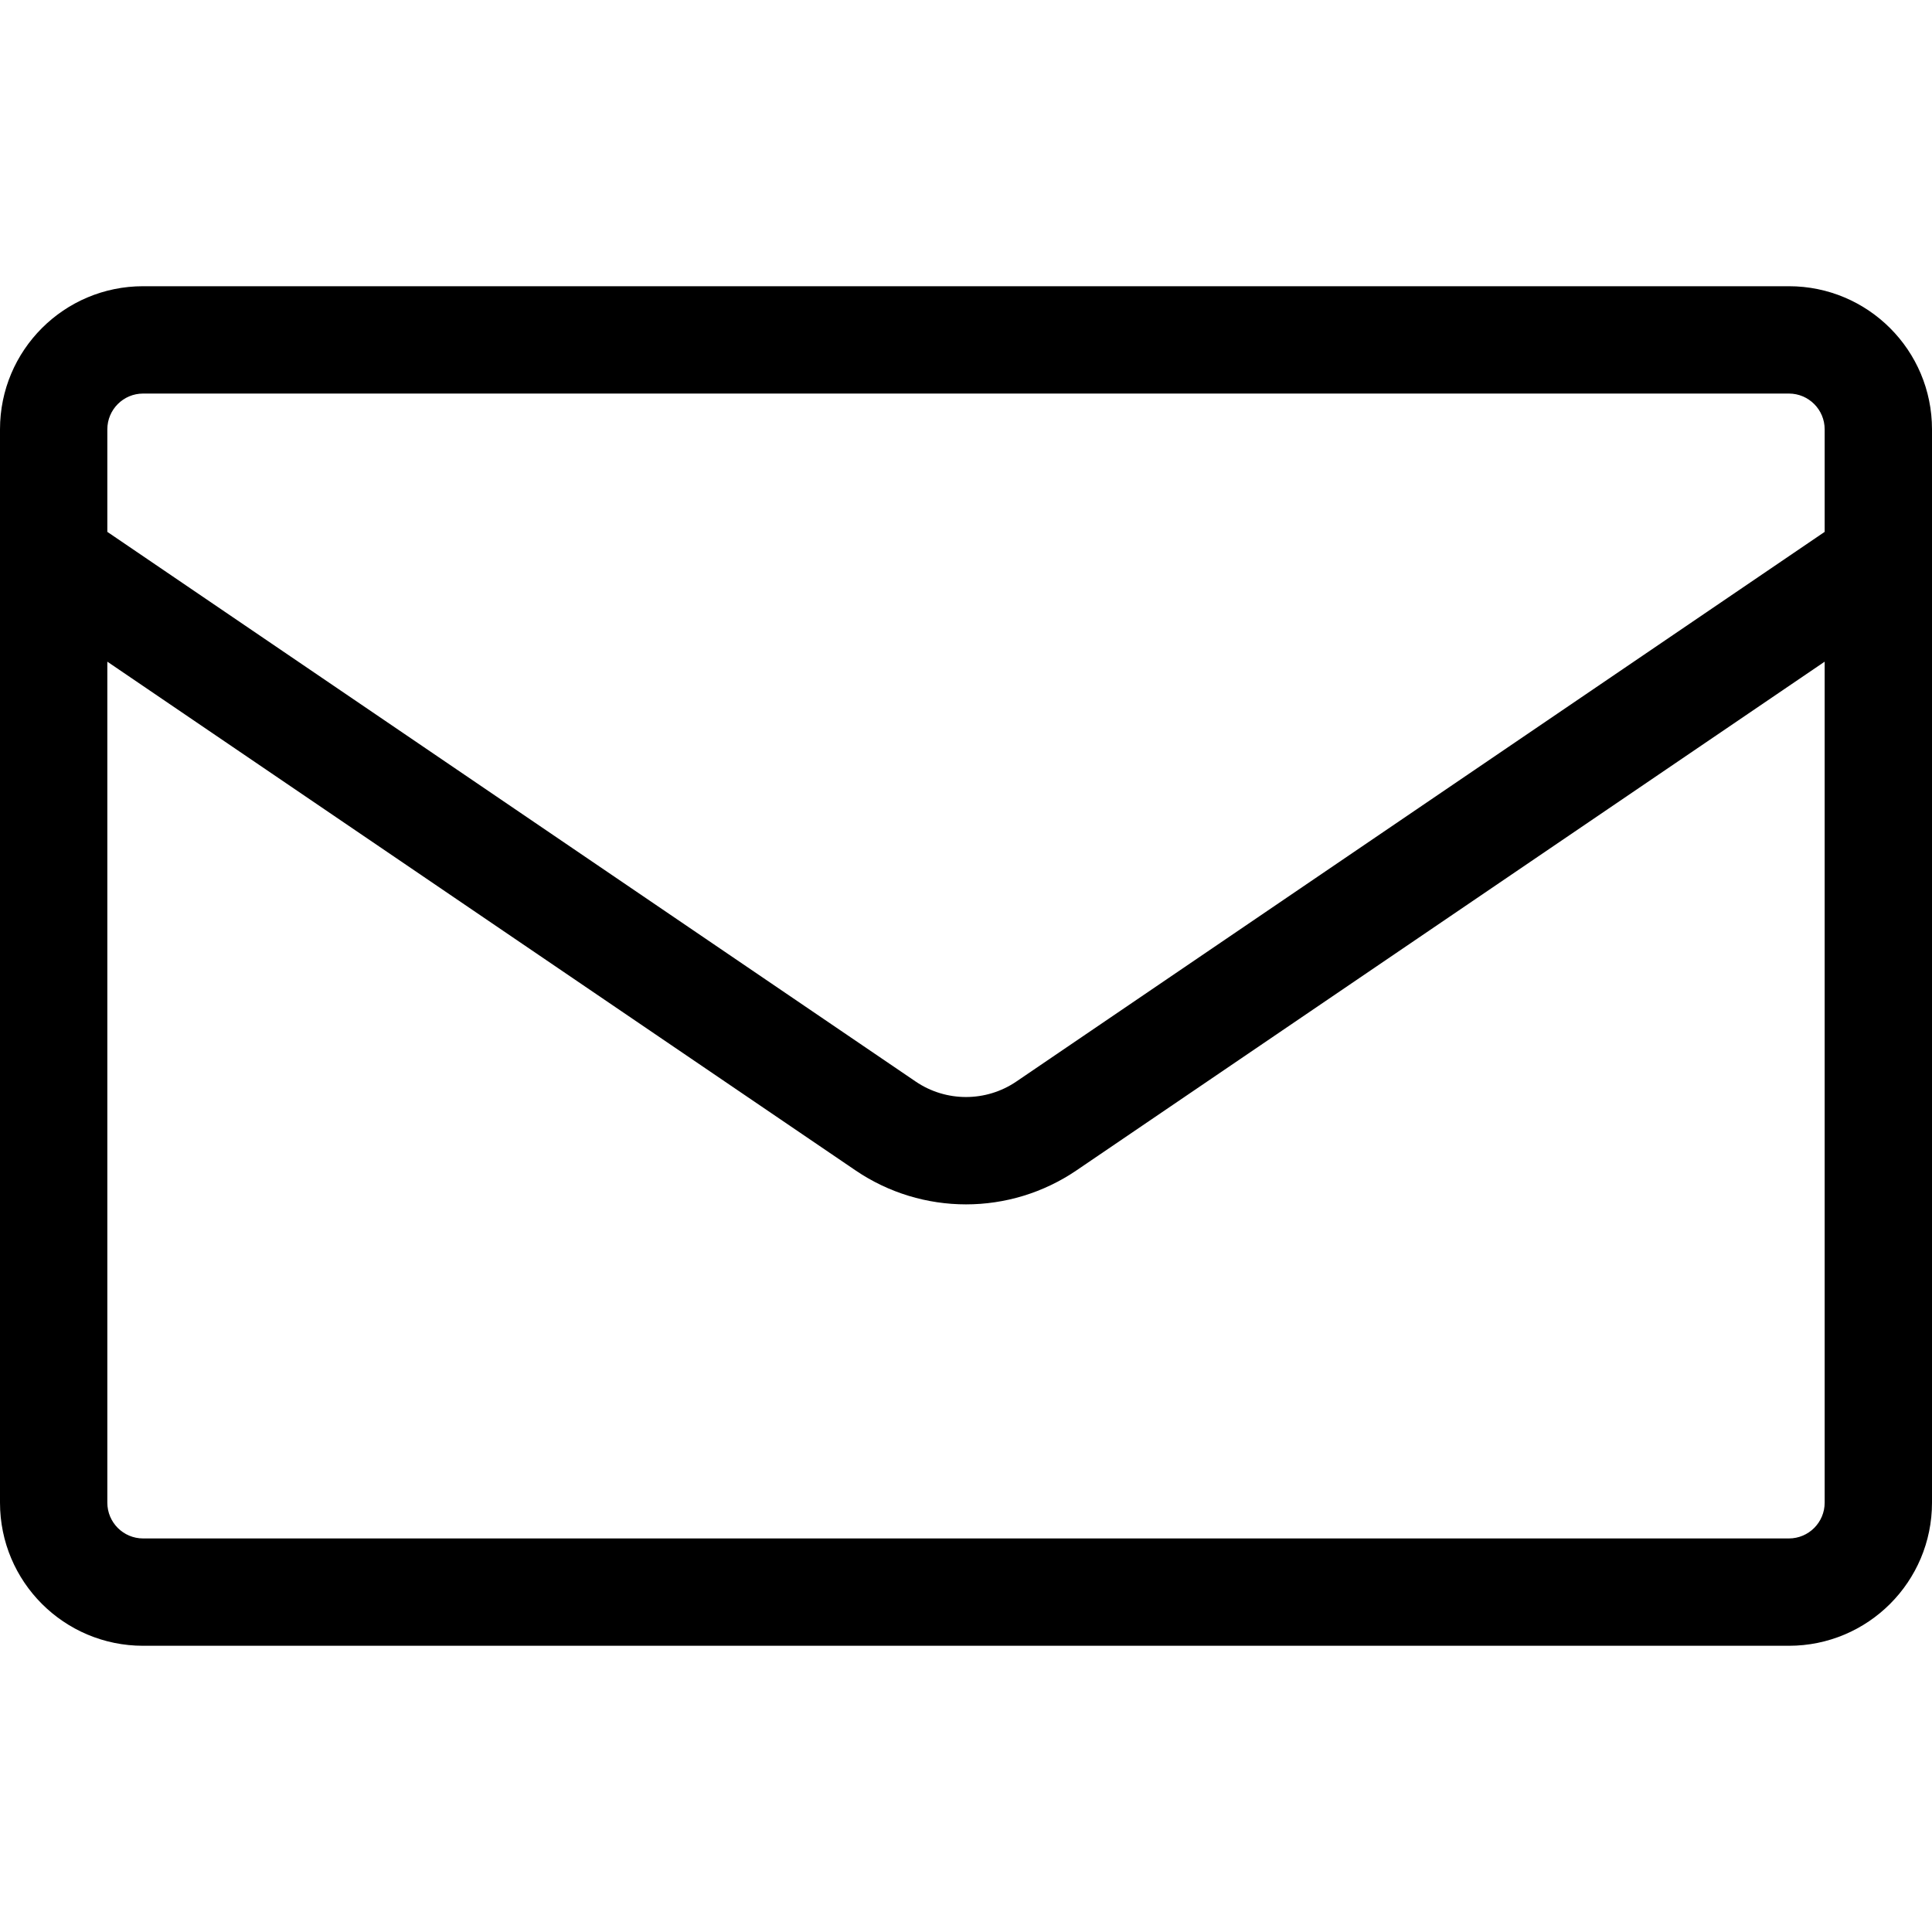 <svg width="25" height="25" viewBox="0 0 27 19" fill="none" xmlns="http://www.w3.org/2000/svg">
<path fill-rule="evenodd" clip-rule="evenodd" d="M0 2C0 0.895 0.895 0 2 0H25C26.105 0 27 0.895 27 2V17C27 18.105 26.105 19 25 19H2C0.895 19 0 18.105 0 17V2ZM2 1.5H25C25.276 1.5 25.5 1.724 25.5 2V3.433L14.203 11.115C13.779 11.403 13.221 11.403 12.797 11.115L1.5 3.433V2C1.5 1.724 1.724 1.5 2 1.5ZM1.5 5.247V17C1.5 17.276 1.724 17.5 2 17.5H25C25.276 17.5 25.5 17.276 25.5 17V5.247L15.046 12.355C14.113 12.99 12.887 12.99 11.954 12.355L1.5 5.247Z" fill="black"/>
</svg>
